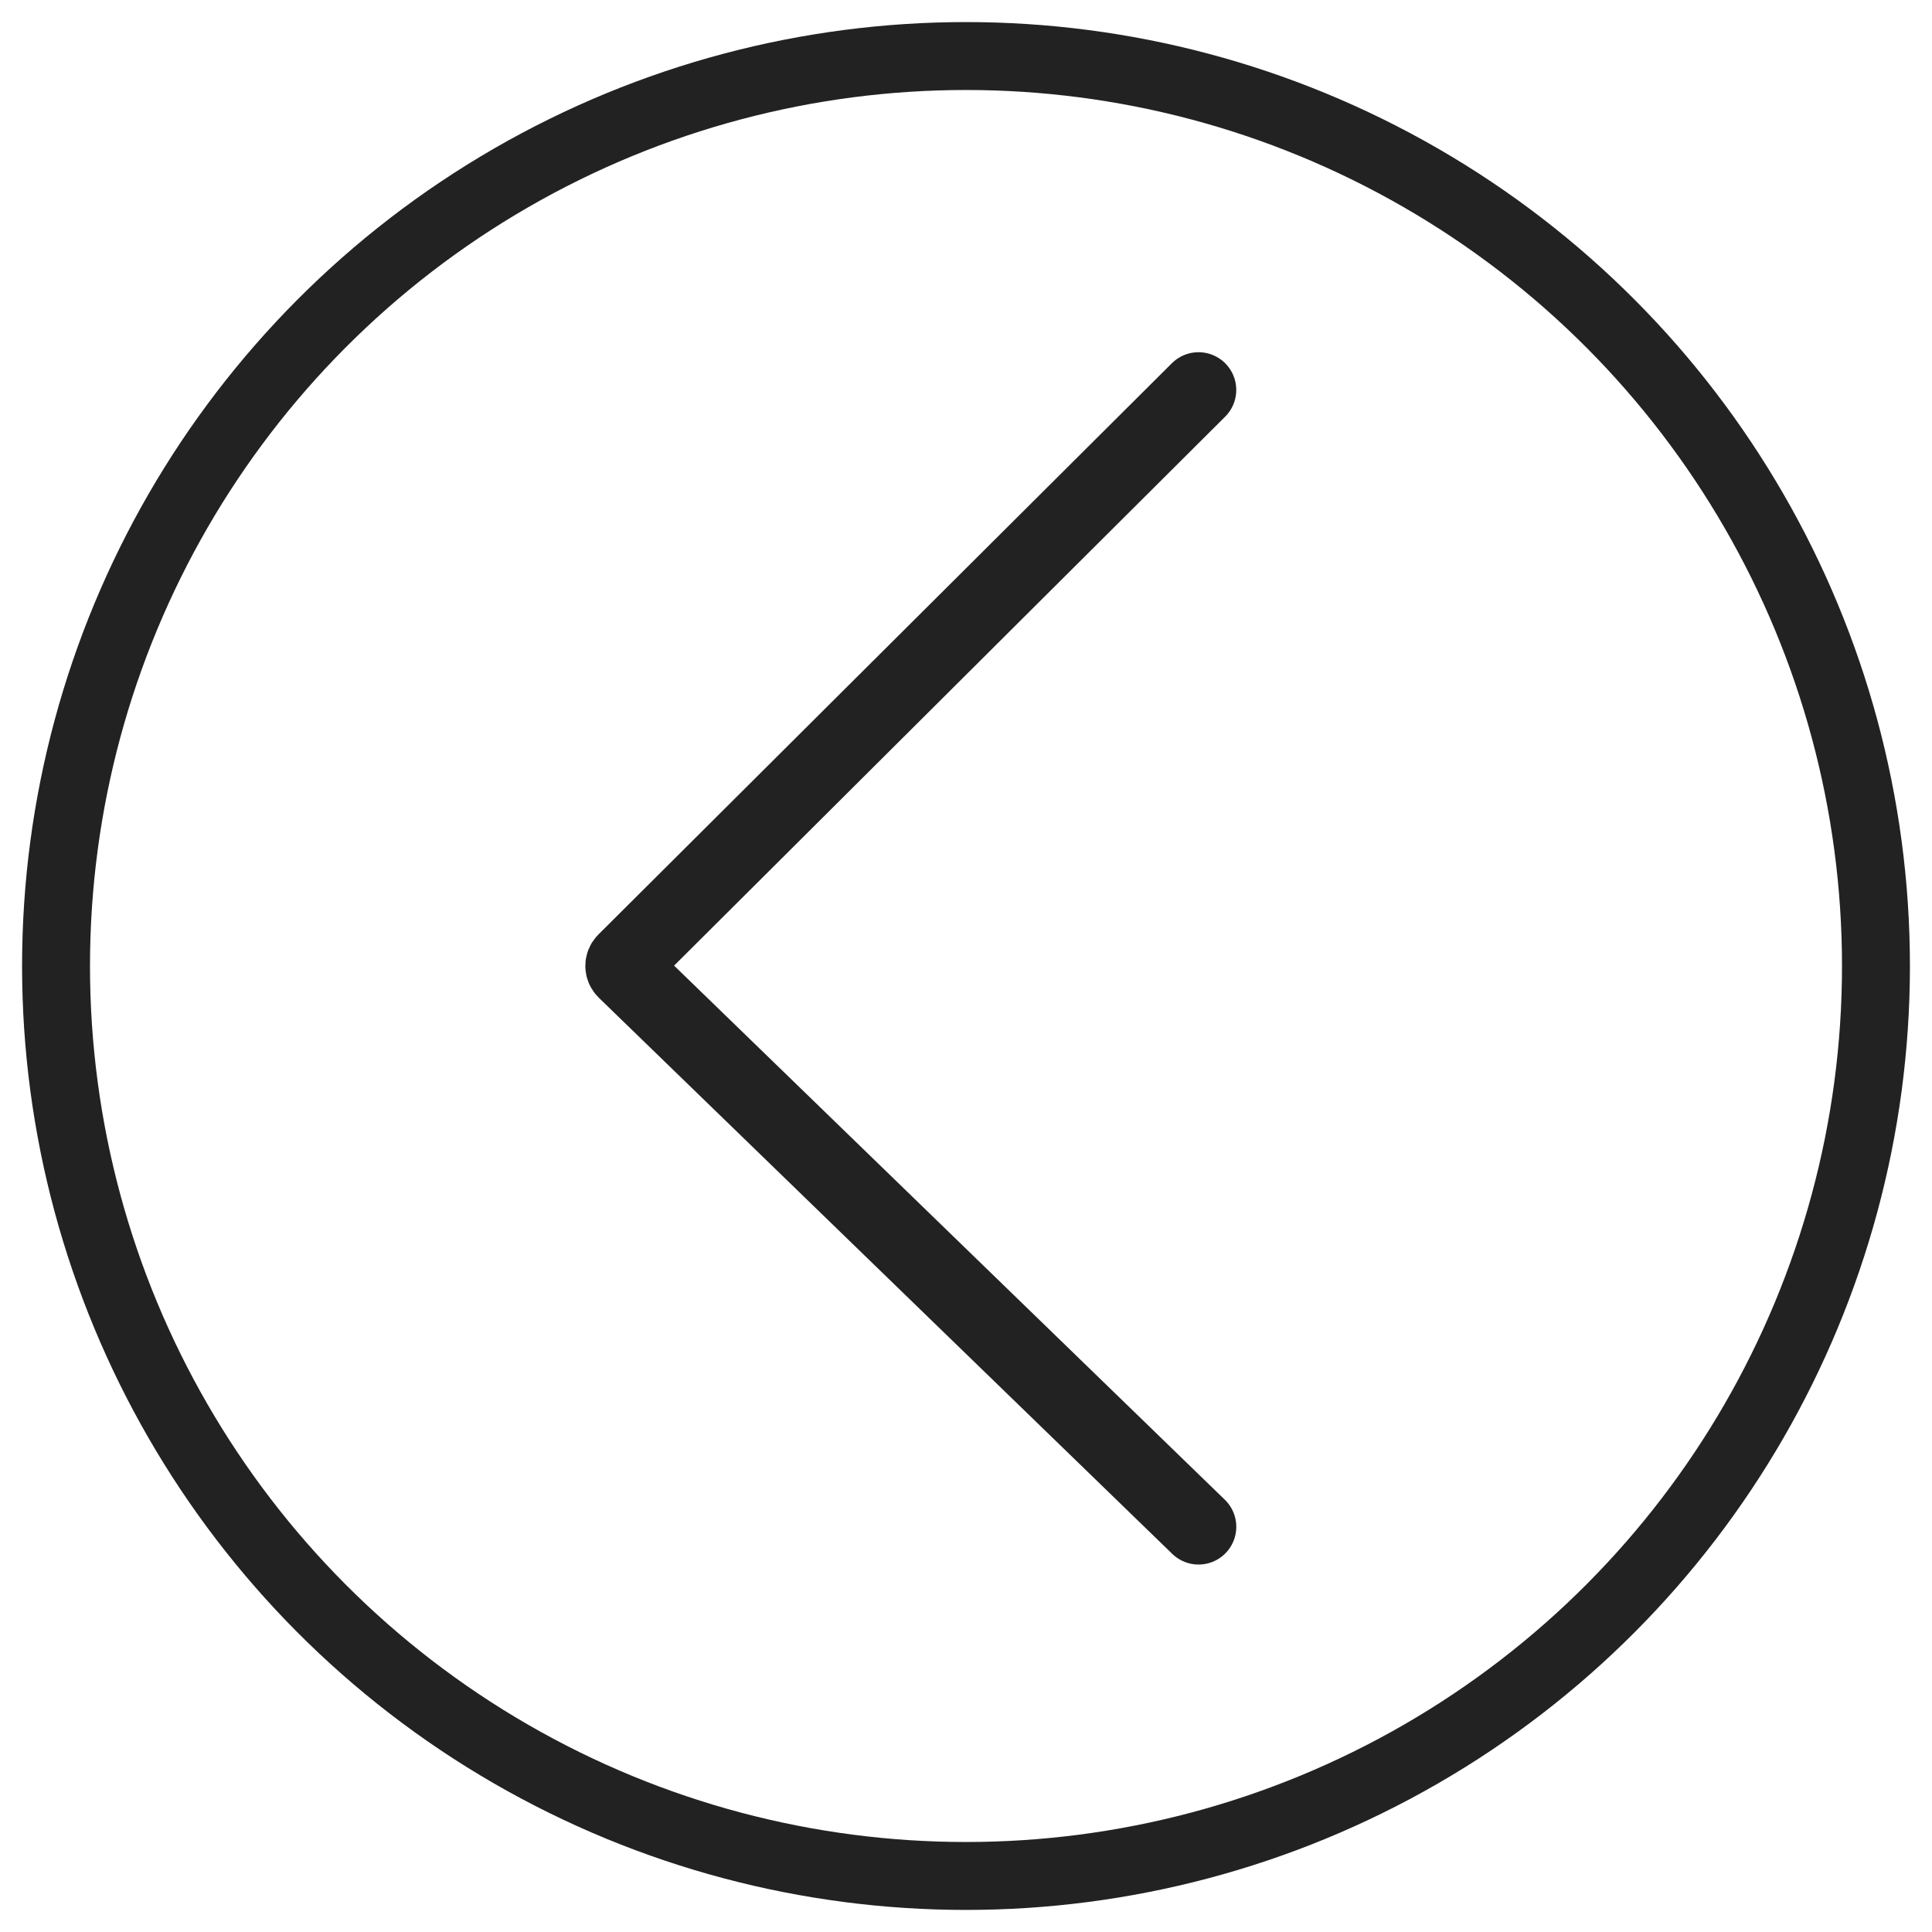<?xml version="1.0" encoding="UTF-8"?> <svg xmlns="http://www.w3.org/2000/svg" id="Layer_1" viewBox="0 0 512 512"><defs><style> .cls-1 { stroke-linecap: round; stroke-width: 20px; } .cls-1, .cls-2 { fill: none; stroke: #222; stroke-miterlimit: 10; } .cls-2 { stroke-width: 18px; } </style></defs><circle class="cls-2" cx="256" cy="256" r="241.15"></circle><path class="cls-1" d="M317.62,103.34l-151.99,151.41c-.69.69-.68,1.8.02,2.48l151.98,147.39"></path></svg> 